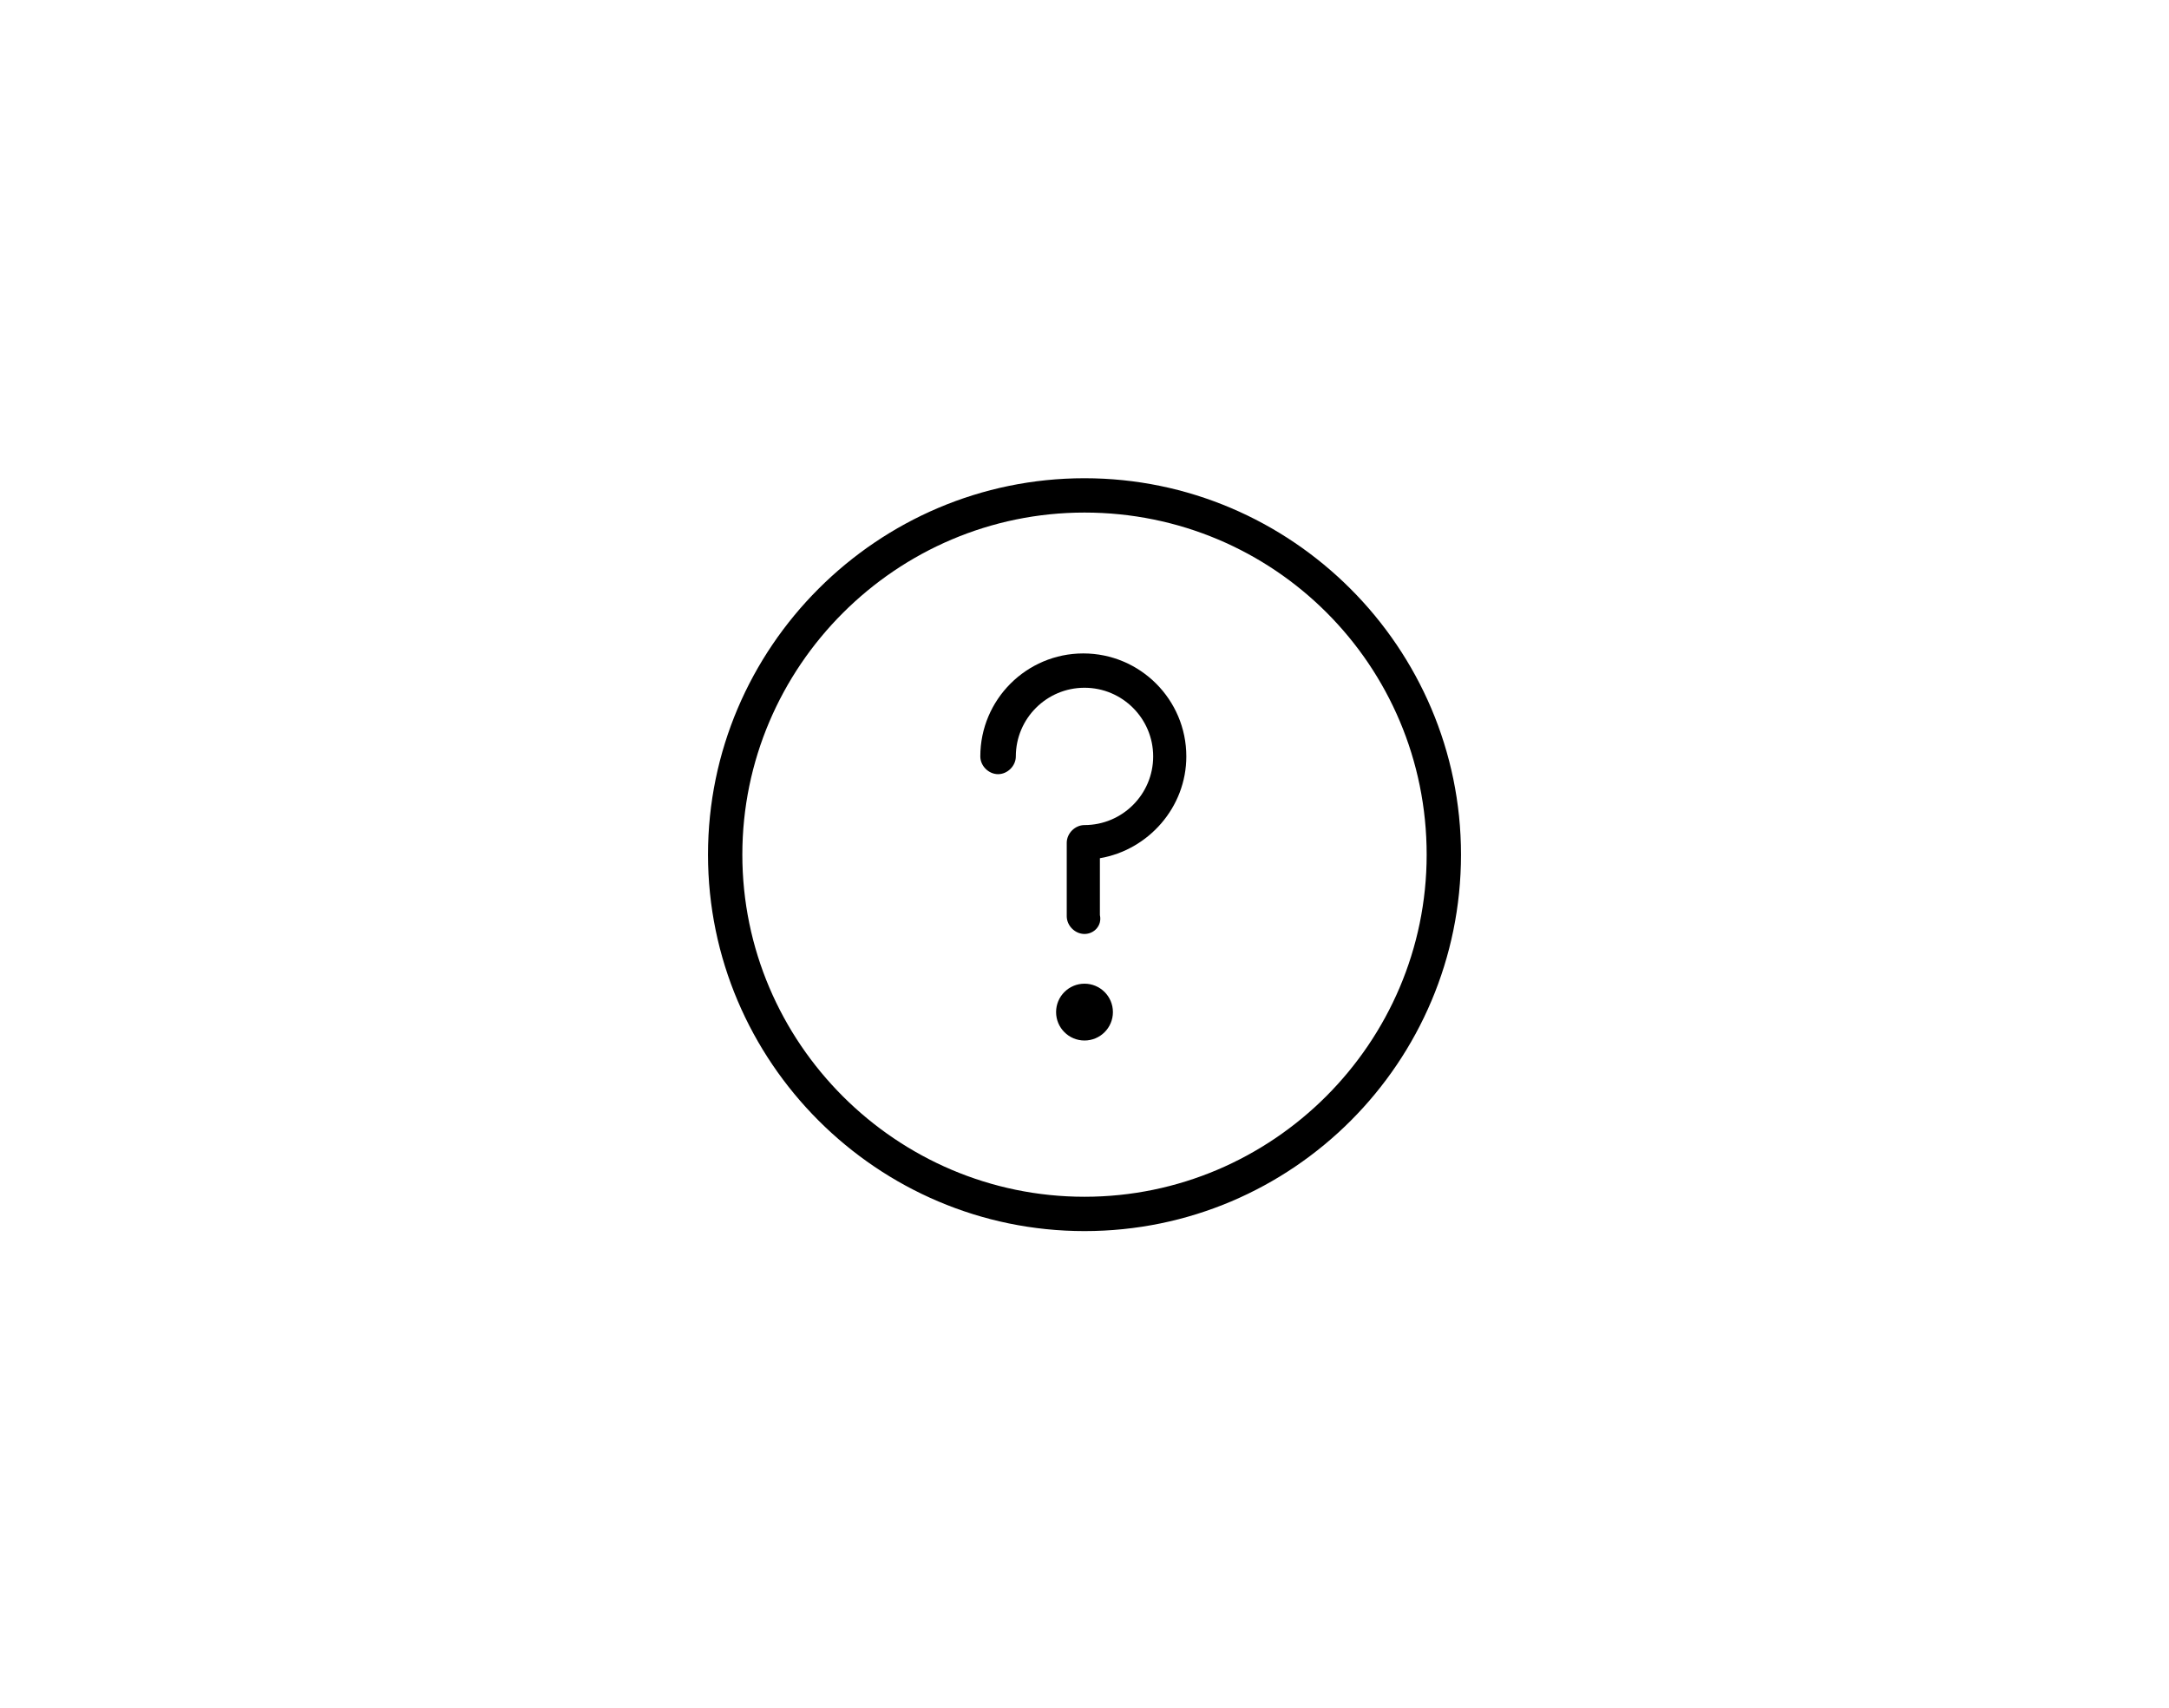 <?xml version="1.0" encoding="utf-8"?>
<!-- Generator: Adobe Illustrator 26.0.1, SVG Export Plug-In . SVG Version: 6.00 Build 0)  -->
<svg version="1.1" id="Ebene_1" xmlns="http://www.w3.org/2000/svg" xmlns:xlink="http://www.w3.org/1999/xlink" x="0px" y="0px"
	 viewBox="0 0 183.2 144.3" style="enable-background:new 0 0 183.2 144.3;" xml:space="preserve">
<g>
	<g>
		<g>
			<path d="M91.6,104v-1.5V104c-17.5,0-31.8-14.3-31.8-31.8c0-17.5,14.3-31.8,31.8-31.8s31.8,14.3,31.8,31.8
				C123.4,89.7,109.2,104,91.6,104z M91.6,43.3c-15.9,0-28.9,13-28.9,28.9c0,15.9,13,28.9,28.9,28.9h0c15.9,0,28.9-13,28.9-28.9
				C120.5,56.2,107.6,43.3,91.6,43.3L91.6,43.3z"/>
			<g>
				<path d="M91.6,78.9c-0.8,0-1.5-0.7-1.5-1.5v-6.2c0-0.8,0.7-1.5,1.5-1.5c3.2,0,5.8-2.6,5.8-5.8c0-3.2-2.6-5.8-5.8-5.8
					s-5.8,2.6-5.8,5.8c0,0.8-0.7,1.5-1.5,1.5s-1.5-0.7-1.5-1.5c0-4.8,3.9-8.7,8.7-8.7s8.7,3.9,8.7,8.7c0,4.3-3.2,7.9-7.3,8.6v4.8
					C93.1,78.2,92.4,78.9,91.6,78.9L91.6,78.9z"/>
				<circle cx="91.6" cy="85.5" r="2.4"/>
			</g>
		</g>
	</g>
</g>
</svg>

